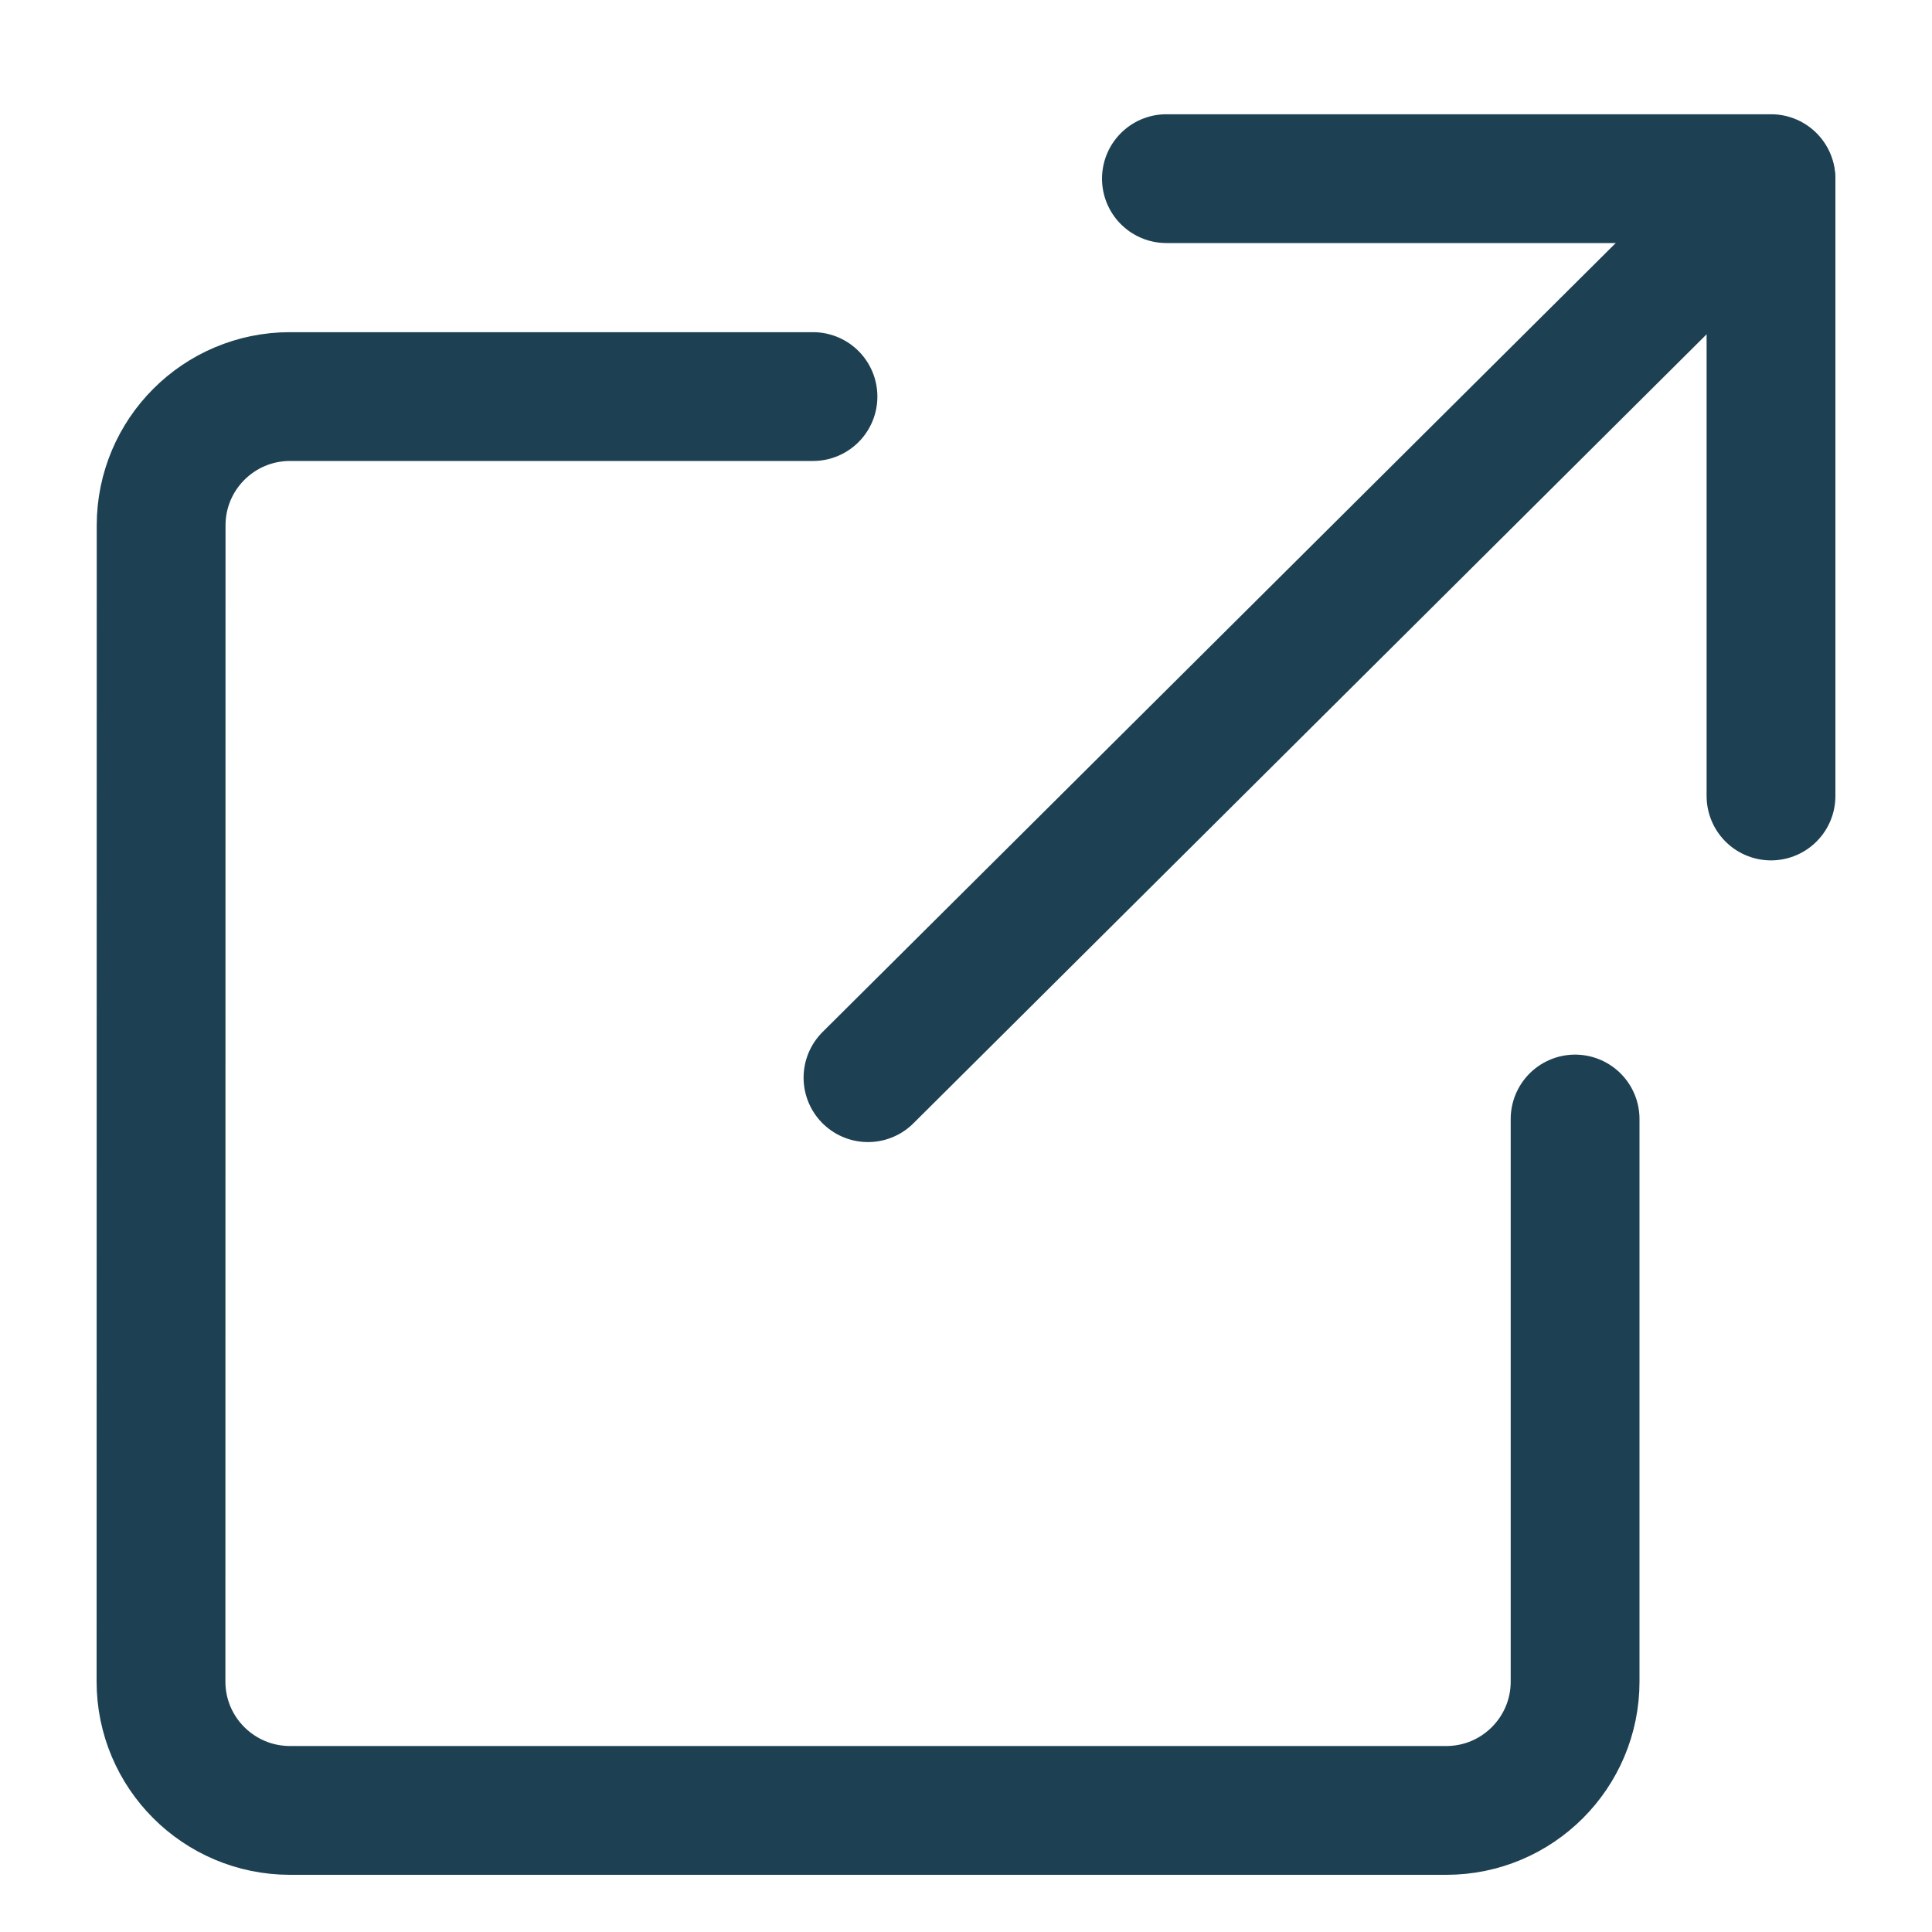 <svg width="15" height="15" viewBox="0 0 15 15" fill="none" xmlns="http://www.w3.org/2000/svg">
<g clip-path="url(#clip0_7261_2061)">
<path d="M12.229 8.688V13.056C12.229 13.608 11.781 14.056 11.229 14.056L2.25 14.056C1.698 14.055 1.25 13.608 1.25 13.055L1.251 4.079C1.251 3.527 1.699 3.079 2.251 3.079H6.312" stroke="#1D4153" stroke-linecap="round"/>
<path d="M9.056 1.387L13.75 1.387L13.75 6.18" stroke="#1D4153" stroke-linecap="round" stroke-linejoin="round"/>
<path d="M13.749 1.394L6.739 8.367" stroke="#1D4153" stroke-linecap="round"/>
</g>
<defs>
<clipPath id="clip0_7261_2061">
<rect width="15" height="15" fill="white"/>
</clipPath>
</defs>
</svg>
